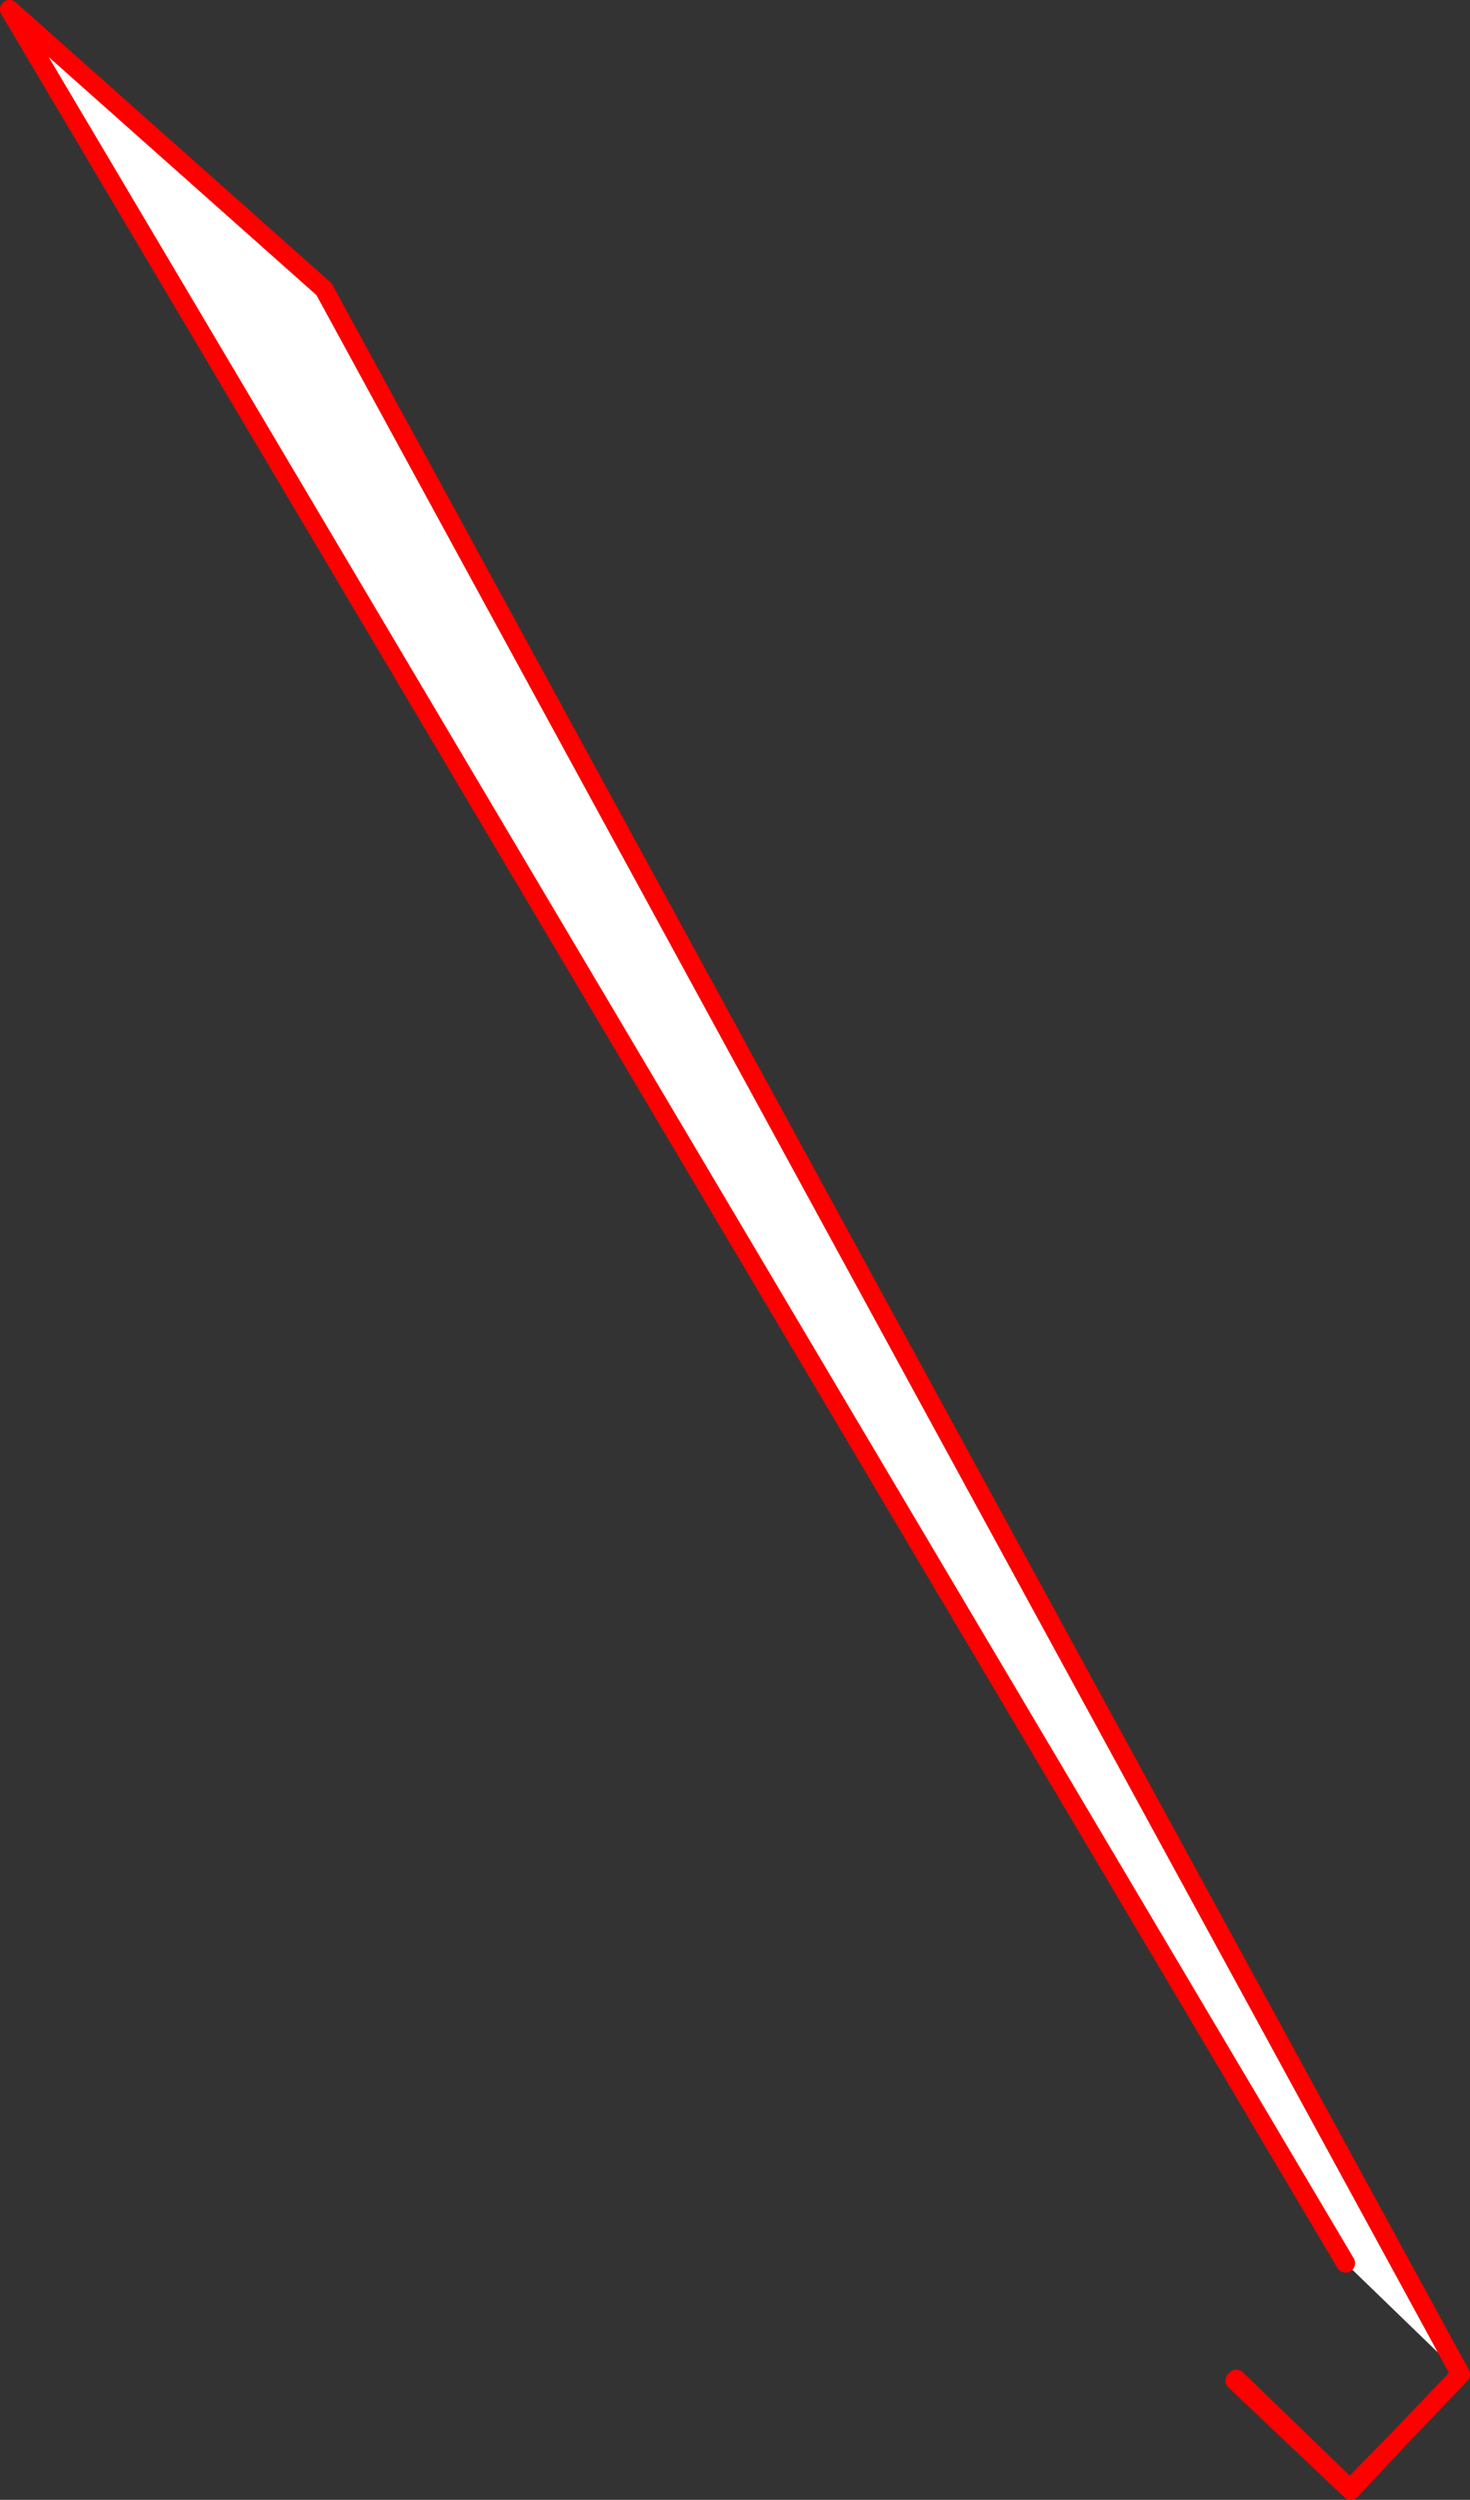<?xml version="1.0" encoding="UTF-8" standalone="no"?>
<svg xmlns:xlink="http://www.w3.org/1999/xlink" height="264.1px" width="155.4px" xmlns="http://www.w3.org/2000/svg">
  <rect width="100%" height="100%" fill="#333333" stroke="none"/>
  <g transform="matrix(1.0, 0.0, 0.0, 1.0, 149.5, 108.85)">
    <path d="M-1.65 148.85 L-6.7 154.25 -18.95 142.65 -18.8 142.5 -6.8 154.1 -1.65 148.85" fill="#fff000" fill-rule="evenodd" stroke="none"/>
    <path d="M-7.25 130.25 L-148.5 -107.85 -115.25 -78.3 4.9 142.0 -7.25 130.25" fill="#ffffff" fill-rule="evenodd" stroke="none"/>
    <path d="M4.9 142.0 L-115.25 -78.3 -148.5 -107.85 -7.25 130.25 M4.9 142.0 L-1.65 148.85 -6.7 154.25 -18.95 142.65 -18.8 142.5 -6.8 154.1 -1.65 148.85" fill="none" stroke="#ff0000" stroke-linecap="round" stroke-linejoin="round" stroke-width="2.0"/>
  </g>
</svg>
